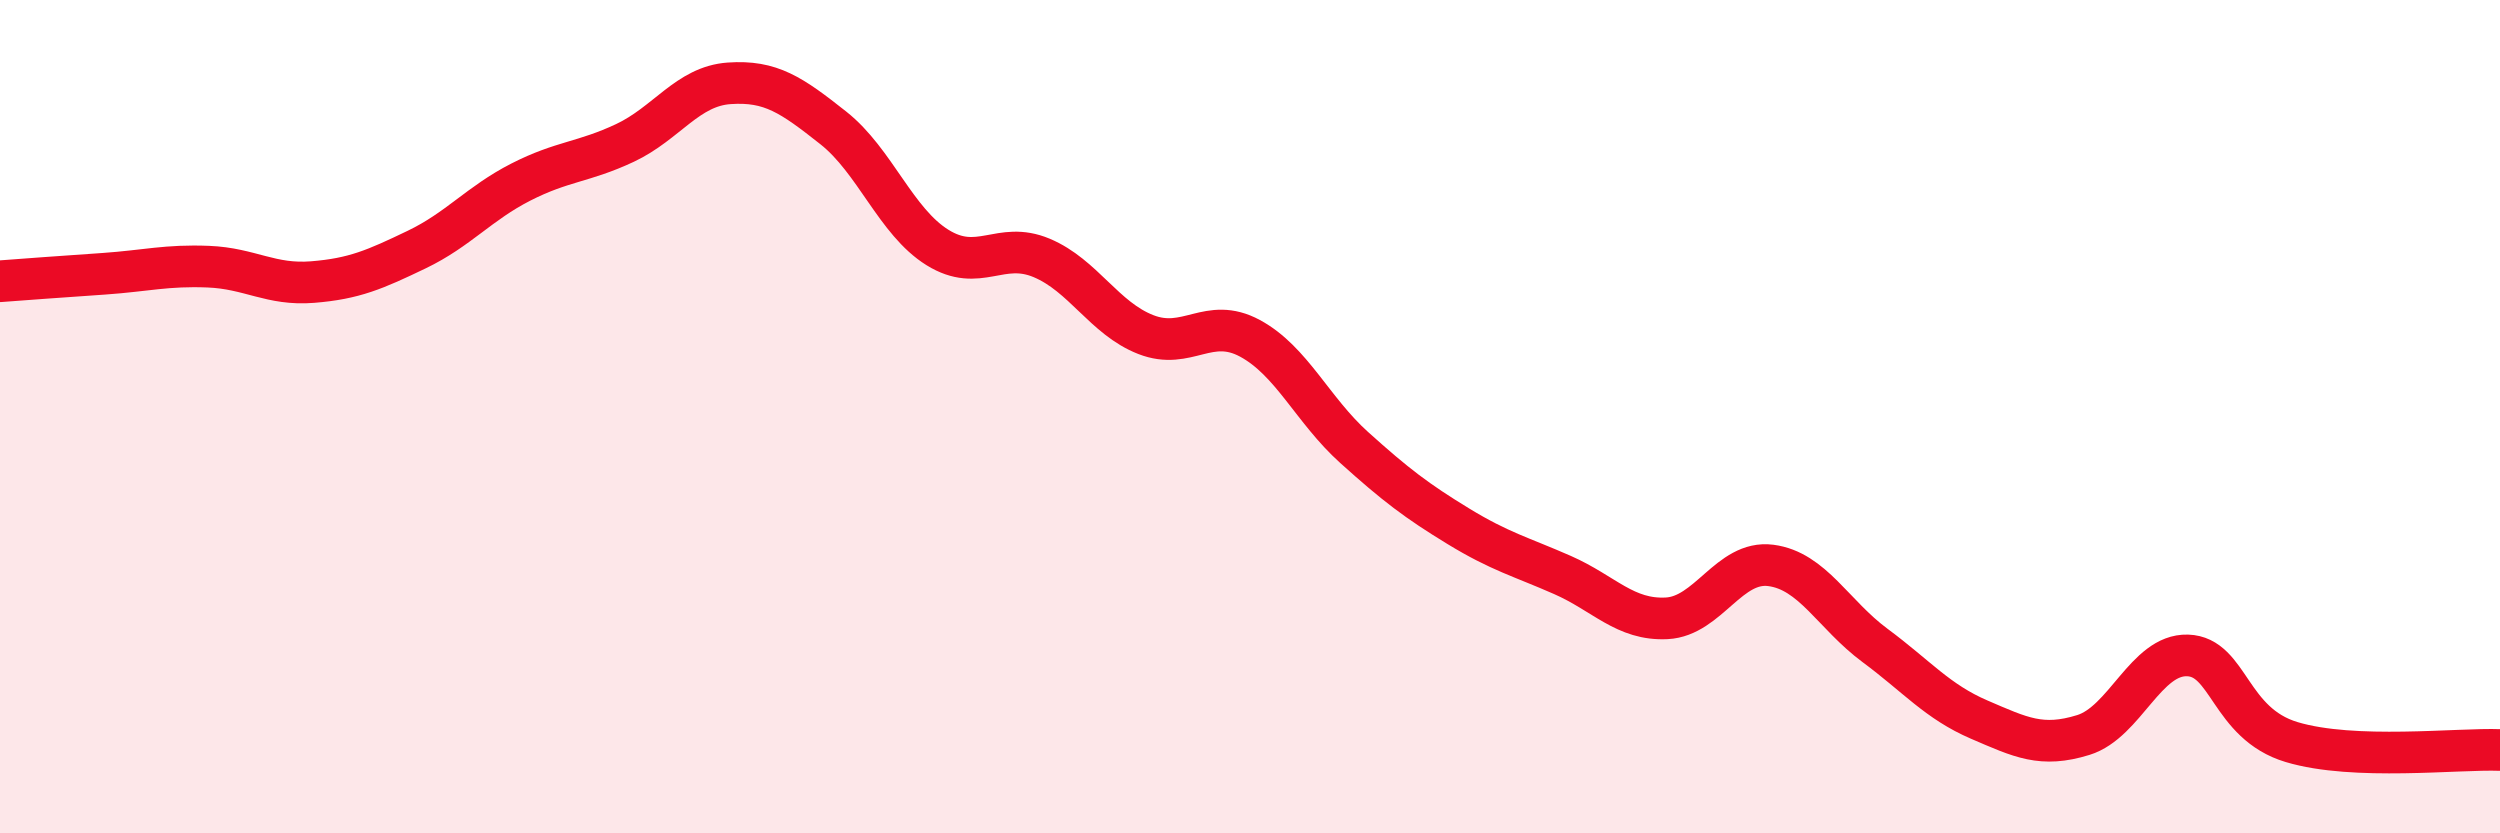 
    <svg width="60" height="20" viewBox="0 0 60 20" xmlns="http://www.w3.org/2000/svg">
      <path
        d="M 0,6.75 C 0.5,6.71 1.5,6.64 2.5,6.57 C 3.5,6.5 4,6.36 5,6.4 C 6,6.44 6.5,6.85 7.5,6.77 C 8.5,6.69 9,6.47 10,5.99 C 11,5.51 11.5,4.88 12.5,4.37 C 13.5,3.86 14,3.9 15,3.43 C 16,2.96 16.5,2.07 17.5,2 C 18.5,1.93 19,2.28 20,3.07 C 21,3.86 21.5,5.32 22.5,5.94 C 23.5,6.56 24,5.77 25,6.19 C 26,6.61 26.5,7.64 27.5,8.03 C 28.5,8.42 29,7.58 30,8.12 C 31,8.66 31.5,9.84 32.5,10.74 C 33.5,11.64 34,12.02 35,12.63 C 36,13.24 36.5,13.36 37.5,13.8 C 38.5,14.24 39,14.89 40,14.84 C 41,14.79 41.5,13.44 42.5,13.57 C 43.5,13.7 44,14.75 45,15.49 C 46,16.23 46.5,16.84 47.5,17.27 C 48.5,17.7 49,17.95 50,17.64 C 51,17.33 51.5,15.7 52.5,15.73 C 53.5,15.76 53.5,17.36 55,17.81 C 56.5,18.26 59,17.96 60,18L60 20L0 20Z"
        fill="#EB0A25"
        opacity="0.1"
        stroke-linecap="round"
        stroke-linejoin="round"
      />
      <path
        d="M 0,6.75 C 0.5,6.71 1.5,6.64 2.5,6.57 C 3.5,6.5 4,6.36 5,6.4 C 6,6.44 6.5,6.85 7.5,6.77 C 8.5,6.69 9,6.47 10,5.99 C 11,5.51 11.5,4.88 12.5,4.37 C 13.5,3.86 14,3.9 15,3.43 C 16,2.96 16.5,2.07 17.5,2 C 18.5,1.93 19,2.28 20,3.07 C 21,3.86 21.5,5.32 22.5,5.94 C 23.5,6.56 24,5.77 25,6.19 C 26,6.61 26.5,7.64 27.5,8.03 C 28.5,8.42 29,7.58 30,8.12 C 31,8.66 31.5,9.84 32.5,10.74 C 33.5,11.64 34,12.02 35,12.63 C 36,13.24 36.5,13.36 37.5,13.8 C 38.5,14.24 39,14.89 40,14.84 C 41,14.79 41.5,13.44 42.5,13.57 C 43.5,13.7 44,14.75 45,15.49 C 46,16.23 46.5,16.84 47.5,17.27 C 48.5,17.7 49,17.95 50,17.64 C 51,17.33 51.5,15.7 52.5,15.73 C 53.5,15.76 53.5,17.36 55,17.81 C 56.5,18.26 59,17.96 60,18"
        stroke="#EB0A25"
        stroke-width="1"
        fill="none"
        stroke-linecap="round"
        stroke-linejoin="round"
      />
    </svg>
  